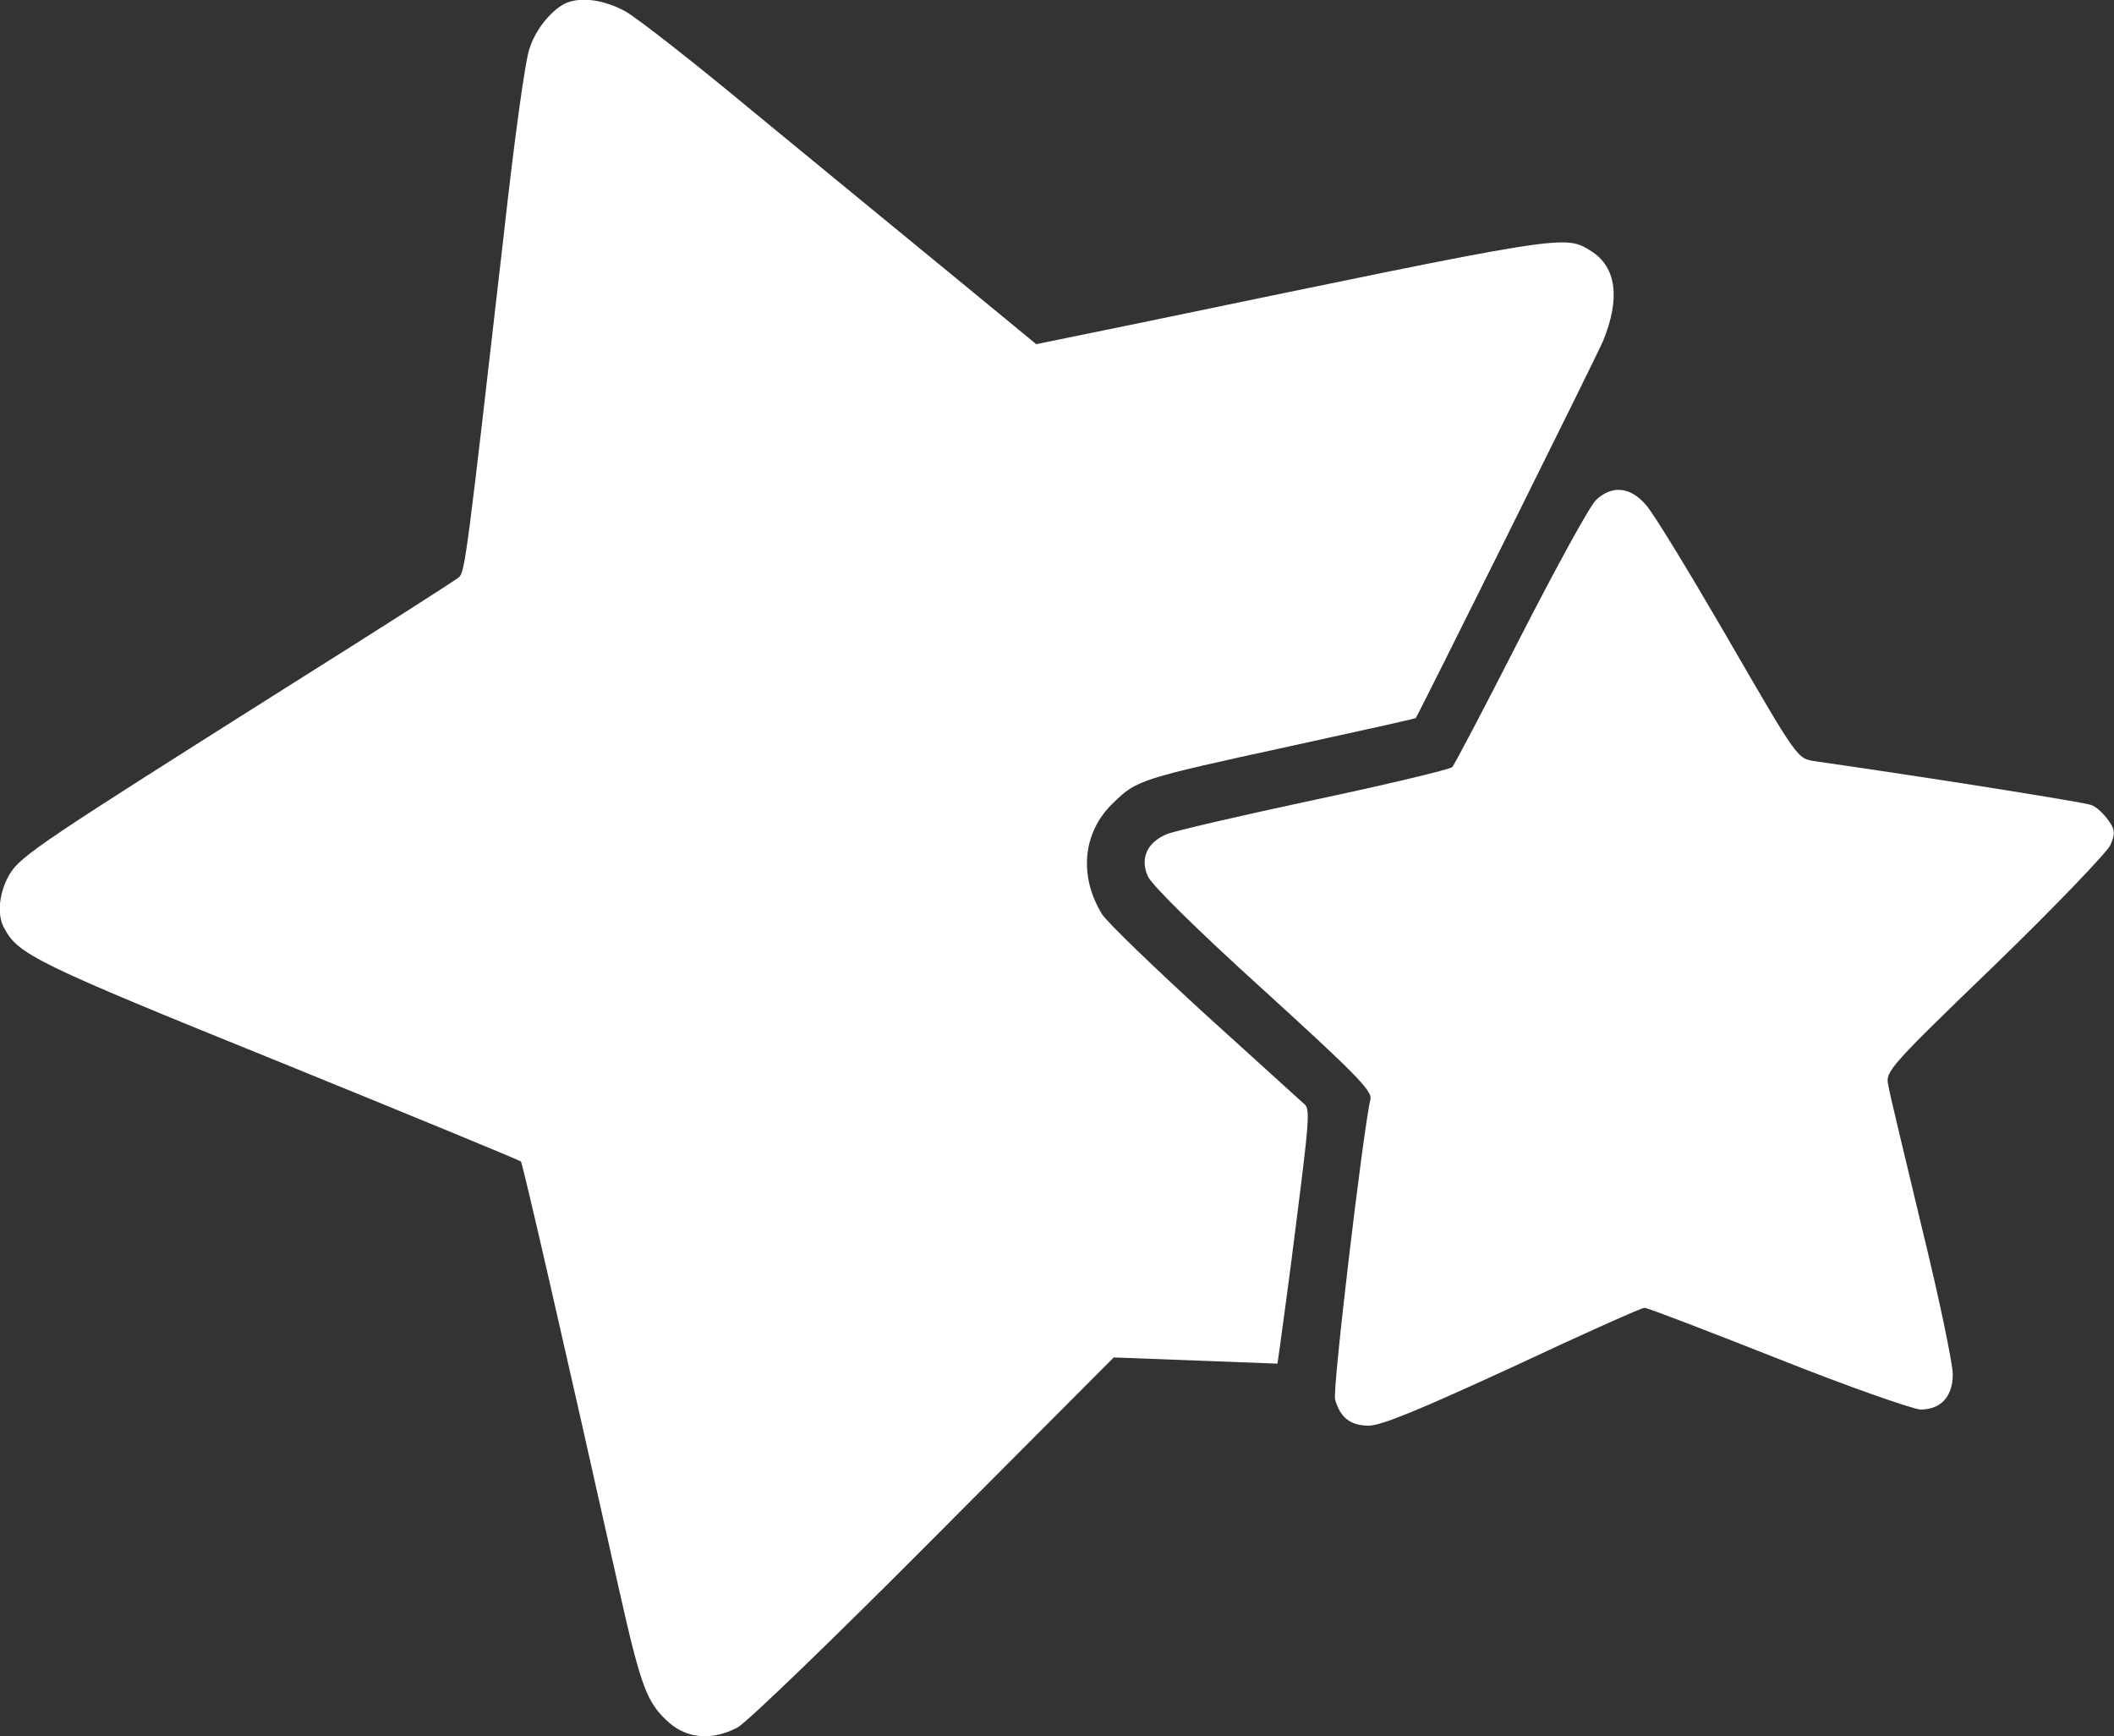 <svg width="34.09" height="28" viewBox="0 0 34.09 28" fill="none" xmlns="http://www.w3.org/2000/svg" xmlns:xlink="http://www.w3.org/1999/xlink">
	<rect x="0" y="0" width="34.09" height="28" fill="#333333" stroke="none"/>
	<desc>
			Created with Pixso.
	</desc>
	<defs/>
	<path id="Vector" d="M9.15 0.04C8.92 0.13 8.64 0.46 8.54 0.78C8.47 0.96 8.29 2.29 8.13 3.73C7.53 8.96 7.5 9.22 7.4 9.31C7.34 9.36 6.09 10.16 4.61 11.09C0.78 13.51 0.33 13.8 0.16 14.09C-0.01 14.37 -0.06 14.75 0.07 14.97C0.29 15.39 0.59 15.54 4.47 17.11C6.61 17.98 8.38 18.71 8.4 18.73C8.43 18.77 9.05 21.46 9.98 25.62C10.34 27.22 10.43 27.46 10.79 27.78C11.09 28.04 11.48 28.07 11.89 27.86C12.04 27.78 13.47 26.4 15.06 24.8L17.96 21.89L19.28 21.94L20.6 21.99L20.64 21.71C20.66 21.55 20.79 20.64 20.91 19.66C21.1 18.16 21.13 17.89 21.04 17.81C20.98 17.76 20.26 17.1 19.44 16.36C18.61 15.6 17.86 14.88 17.77 14.74C17.39 14.12 17.46 13.41 17.96 12.94C18.33 12.58 18.38 12.56 20.82 12.03C21.92 11.79 22.82 11.59 22.83 11.58C22.87 11.53 25.76 5.72 25.85 5.5C26.13 4.82 26.07 4.31 25.66 4.05C25.22 3.78 25.31 3.77 18.42 5.2L16.71 5.55L15.3 4.39C14.53 3.76 13.12 2.6 12.17 1.82C11.22 1.03 10.29 0.3 10.08 0.18C9.74 0 9.4 -0.05 9.15 0.04Z" fill="#FFFFFF" fill-opacity="1" fill-rule="nonzero"/>
	<path id="Vector" d="M25.74 8.06C25.64 8.15 25.1 9.14 24.53 10.25C23.96 11.37 23.46 12.32 23.42 12.37C23.37 12.41 22.37 12.65 21.19 12.9C20.02 13.15 18.94 13.4 18.82 13.45C18.5 13.58 18.38 13.84 18.51 14.13C18.56 14.26 19.31 15 20.37 15.96C21.82 17.28 22.13 17.59 22.1 17.72C21.98 18.24 21.48 22.44 21.53 22.57C21.61 22.86 21.78 22.99 22.07 22.99C22.28 22.99 22.9 22.73 24.4 22.04C25.53 21.51 26.49 21.08 26.52 21.09C26.57 21.09 27.53 21.46 28.67 21.91C29.8 22.36 30.83 22.72 30.97 22.73C31.3 22.73 31.49 22.52 31.49 22.16C31.49 21.99 31.27 20.93 30.99 19.79C30.72 18.66 30.47 17.63 30.45 17.5C30.4 17.28 30.46 17.21 32.17 15.56C33.15 14.61 33.98 13.74 34.03 13.63C34.11 13.45 34.11 13.38 34 13.23C33.93 13.13 33.81 13.01 33.72 12.98C33.63 12.95 32.66 12.79 31.57 12.62C30.47 12.45 29.45 12.3 29.3 12.28C28.97 12.23 29.03 12.31 27.76 10.12C27.2 9.16 26.66 8.27 26.54 8.14C26.29 7.85 26 7.82 25.74 8.06Z" fill="#FFFFFF" fill-opacity="1" fill-rule="nonzero"/>
</svg>
